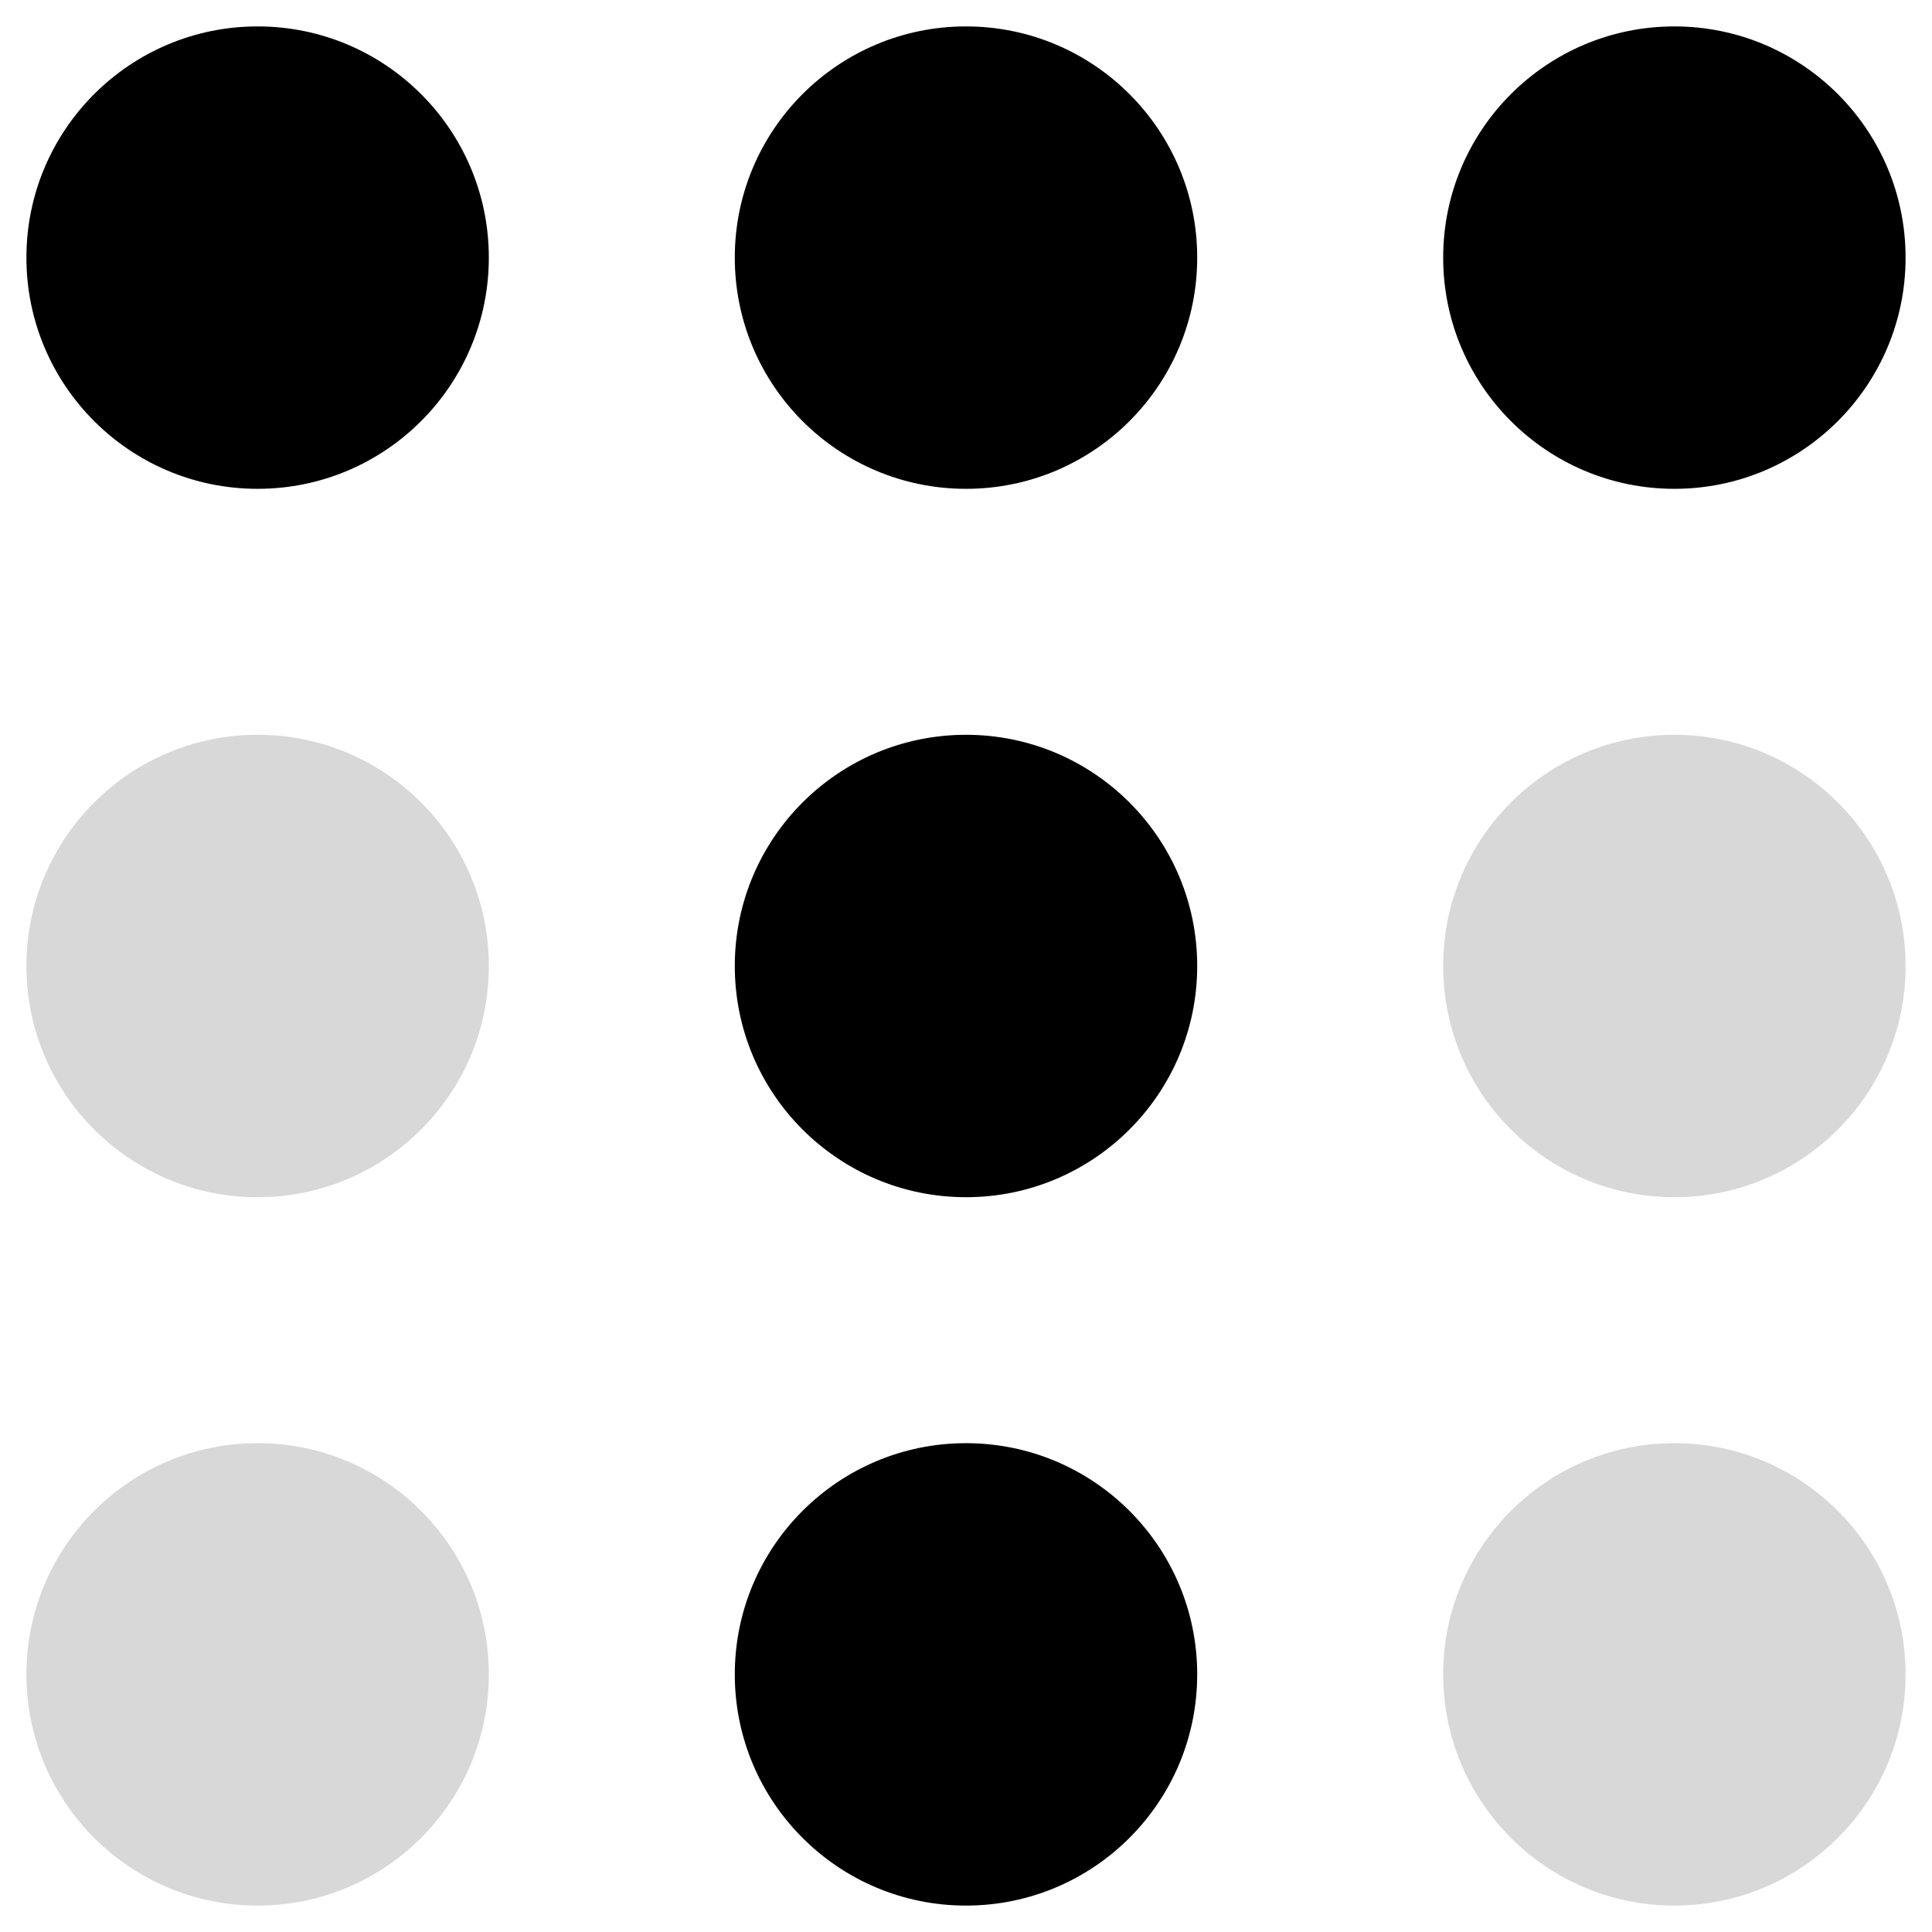 <?xml version="1.0" encoding="UTF-8"?>
<svg width="512px" height="512px" viewBox="0 0 512 512" version="1.1" xmlns="http://www.w3.org/2000/svg" xmlns:xlink="http://www.w3.org/1999/xlink">
    <title>Artboard</title>
    <g id="Artboard" stroke="none" stroke-width="1" fill="none" fill-rule="evenodd">
        <circle id="Oval" fill="#000000" cx="68.272" cy="68.272" r="61.272"></circle>
        <circle id="Oval-Copy-3" fill="#D8D8D8" cx="68.272" cy="256" r="61.272"></circle>
        <circle id="Oval-Copy-6" fill="#D8D8D8" cx="68.272" cy="443.728" r="61.272"></circle>
        <circle id="Oval-Copy" fill="#000000" cx="256" cy="68.272" r="61.272"></circle>
        <circle id="Oval-Copy-4" fill="#000000" cx="256" cy="256" r="61.272"></circle>
        <circle id="Oval-Copy-7" fill="#000000" cx="256" cy="443.728" r="61.272"></circle>
        <circle id="Oval-Copy-2" fill="#000000" cx="443.728" cy="68.272" r="61.272"></circle>
        <circle id="Oval-Copy-5" fill="#D8D8D8" cx="443.728" cy="256" r="61.272"></circle>
        <circle id="Oval-Copy-8" fill="#D8D8D8" cx="443.728" cy="443.728" r="61.272"></circle>
    </g>
</svg>